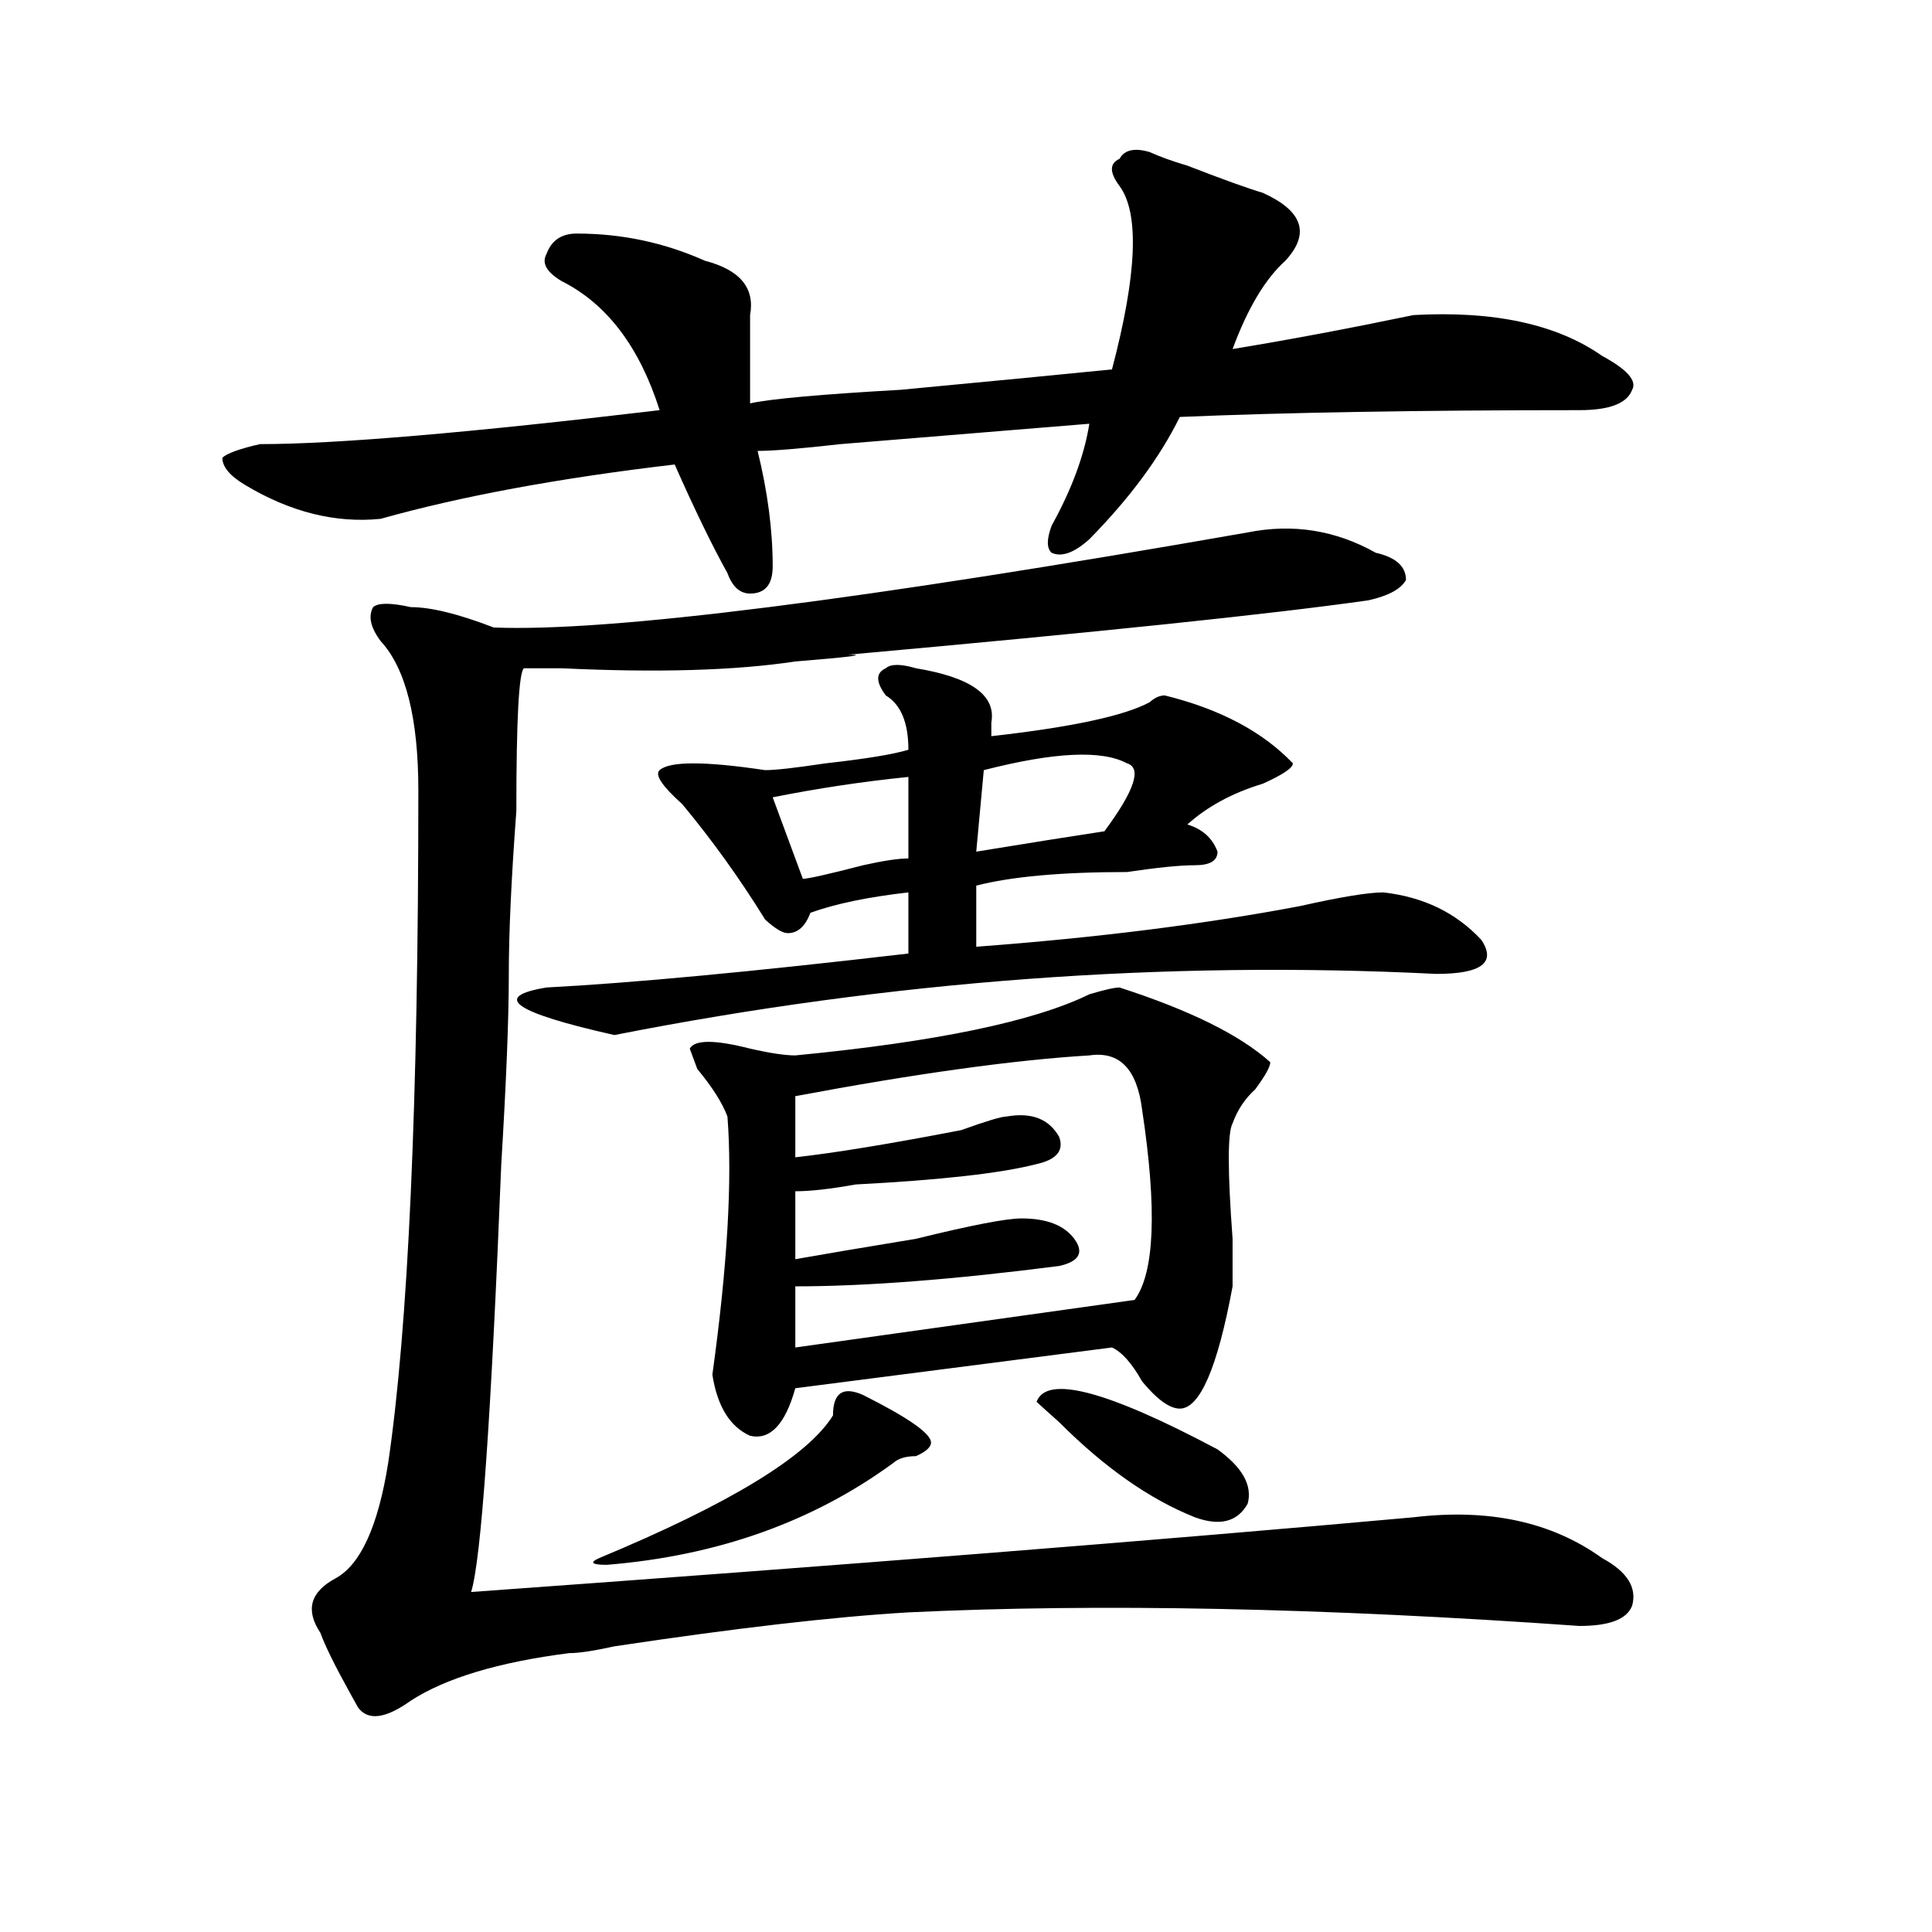 <?xml version="1.0" encoding="utf-8"?>
<!-- Generator: Adobe Illustrator 16.0.0, SVG Export Plug-In . SVG Version: 6.00 Build 0)  -->
<!DOCTYPE svg PUBLIC "-//W3C//DTD SVG 1.1//EN" "http://www.w3.org/Graphics/SVG/1.1/DTD/svg11.dtd">
<svg version="1.1" id="图层_1" xmlns="http://www.w3.org/2000/svg" xmlns:xlink="http://www.w3.org/1999/xlink" x="0px" y="0px"
	 width="1000px" height="1000px" viewBox="0 0 1000 1000" enable-background="new 0 0 1000 1000" xml:space="preserve">
<path d="M595.059,78.703c5.183,2.362,11.707,4.724,19.512,7.031c18.171,7.031,31.219,11.755,39.023,14.063
	c20.792,9.394,24.694,21.094,11.707,35.156c-10.427,9.394-19.512,24.609-27.316,45.703c28.597-4.669,59.815-10.547,93.656-17.578
	c41.585-2.308,74.145,4.724,97.559,21.094c12.987,7.031,18.171,12.909,15.609,17.578c-2.622,7.031-11.707,10.547-27.316,10.547
	c-83.29,0-152.191,1.208-206.824,3.516c-10.427,21.094-26.036,42.188-46.828,63.281c-7.805,7.031-14.329,9.394-19.512,7.031
	c-2.622-2.308-2.622-7.031,0-14.063c10.366-18.731,16.89-36.31,19.512-52.734c-28.657,2.362-71.583,5.878-128.777,10.547
	c-20.853,2.362-35.121,3.516-42.926,3.516c5.183,21.094,7.805,41.034,7.805,59.766c0,9.394-3.902,14.063-11.707,14.063
	c-5.243,0-9.146-3.516-11.707-10.547c-7.805-14.063-16.95-32.794-27.316-56.25c-59.876,7.031-110.606,16.425-152.191,28.125
	c-23.414,2.362-46.828-3.516-70.242-17.578c-7.805-4.669-11.707-9.339-11.707-14.063c2.562-2.308,9.085-4.669,19.512-7.031
	c39.023,0,107.925-5.823,206.824-17.578c-10.427-32.794-27.316-55.042-50.73-66.797c-7.805-4.669-10.427-9.339-7.805-14.063
	c2.562-7.031,7.805-10.547,15.609-10.547c23.414,0,45.487,4.724,66.34,14.063c18.171,4.724,25.976,14.063,23.414,28.125
	c0,14.063,0,29.333,0,45.703c10.366-2.308,36.401-4.669,78.047-7.031c49.39-4.669,85.852-8.185,109.266-10.547
	c12.987-49.219,14.269-80.859,3.902-94.922c-5.243-7.031-5.243-11.7,0-14.063C582.011,77.55,587.254,76.396,595.059,78.703z
	 M645.789,275.578c23.414-4.669,45.487-1.153,66.34,10.547c10.366,2.362,15.609,7.031,15.609,14.063
	c-2.622,4.724-9.146,8.239-19.512,10.547c-49.45,7.031-139.204,16.425-269.262,28.125c10.366,0,1.28,1.208-27.316,3.516
	c-31.219,4.724-71.583,5.878-120.973,3.516c-10.427,0-16.95,0-19.512,0c-2.622,2.362-3.902,26.972-3.902,73.828
	c-2.622,35.156-3.902,63.281-3.902,84.375c0,23.456-1.341,56.25-3.902,98.438c-5.243,131.286-10.427,205.06-15.609,221.484
	c195.117-14.063,357.675-26.917,487.793-38.672c39.023-4.669,71.522,2.362,97.559,21.094c12.987,7.031,18.171,15.216,15.609,24.609
	c-2.622,7.031-11.707,10.547-27.316,10.547c-132.68-9.394-248.47-11.756-347.309-7.031c-39.023,2.307-89.754,8.185-152.191,17.578
	c-10.427,2.307-18.231,3.516-23.414,3.516c-36.462,4.669-63.778,12.854-81.949,24.609c-13.048,9.338-22.134,10.547-27.316,3.516
	l-3.902-7.031c-7.805-14.063-13.048-24.609-15.609-31.641c-7.805-11.756-5.243-21.094,7.805-28.125
	c12.987-7.031,22.073-26.917,27.316-59.766c10.366-70.313,15.609-186.328,15.609-348.047c0-37.464-6.524-63.281-19.512-77.344
	c-5.243-7.031-6.524-12.854-3.902-17.578c2.562-2.308,9.085-2.308,19.512,0c10.366,0,24.694,3.516,42.926,10.547
	C315.37,327.159,445.429,310.734,645.789,275.578z M282.871,511.125c44.206-2.308,106.644-8.185,187.313-17.578v-31.641
	c-20.853,2.362-37.743,5.878-50.73,10.547c-2.622,7.031-6.524,10.547-11.707,10.547c-2.622,0-6.524-2.308-11.707-7.031
	c-13.048-21.094-27.316-40.979-42.926-59.766c-10.427-9.339-14.329-15.216-11.707-17.578c5.183-4.669,23.414-4.669,54.633,0
	c5.183,0,15.609-1.153,31.219-3.516c20.792-2.308,35.121-4.669,42.926-7.031c0-14.063-3.902-23.401-11.707-28.125
	c-5.243-7.031-5.243-11.7,0-14.063c2.562-2.308,7.805-2.308,15.609,0c28.597,4.724,41.585,14.063,39.023,28.125
	c0,2.362,0,4.724,0,7.031c41.585-4.669,68.901-10.547,81.949-17.578c2.562-2.308,5.183-3.516,7.805-3.516
	c28.597,7.031,50.73,18.786,66.34,35.156c0,2.362-5.243,5.878-15.609,10.547c-15.609,4.724-28.657,11.755-39.023,21.094
	c7.805,2.362,12.987,7.031,15.609,14.063c0,4.724-3.902,7.031-11.707,7.031s-19.512,1.208-35.121,3.516
	c-33.841,0-59.876,2.362-78.047,7.031v31.641c62.438-4.669,118.351-11.7,167.801-21.094c20.792-4.669,35.121-7.031,42.926-7.031
	c20.792,2.362,37.683,10.547,50.73,24.609c7.805,11.755,0,17.578-23.414,17.578c-140.484-7.031-282.31,3.516-425.355,31.641
	C265.921,524.034,254.214,515.849,282.871,511.125z M446.77,722.063c23.414,11.755,35.121,19.94,35.121,24.609
	c0,2.362-2.622,4.724-7.805,7.031c-5.243,0-9.146,1.208-11.707,3.516c-41.646,30.487-91.095,48.065-148.289,52.734
	c-7.805,0-9.146-1.209-3.902-3.516c67.62-28.125,107.925-52.734,120.973-73.828C431.16,720.909,436.343,717.394,446.77,722.063z
	 M579.449,511.125c36.401,11.755,62.438,24.609,78.047,38.672c0,2.362-2.622,7.031-7.805,14.063
	c-5.243,4.724-9.146,10.547-11.707,17.578c-2.622,4.724-2.622,24.609,0,59.766c0,11.755,0,19.94,0,24.609
	c-7.805,42.188-16.95,63.281-27.316,63.281c-5.243,0-11.707-4.669-19.512-14.063c-5.243-9.339-10.427-15.216-15.609-17.578
	l-163.898,21.094c-5.243,18.786-13.048,26.972-23.414,24.609c-10.427-4.669-16.95-15.216-19.512-31.641
	c7.805-56.25,10.366-100.745,7.805-133.594c-2.622-7.031-7.805-15.216-15.609-24.609l-3.902-10.547
	c2.562-4.669,12.987-4.669,31.219,0c10.366,2.362,18.171,3.516,23.414,3.516c72.804-7.031,123.534-17.578,152.191-31.641
	C571.645,512.333,576.827,511.125,579.449,511.125z M470.184,402.141c-23.414,2.362-46.828,5.878-70.242,10.547l15.609,42.188
	c2.562,0,12.987-2.308,31.219-7.031c10.366-2.308,18.171-3.516,23.414-3.516V402.141z M563.84,546.281
	c-39.023,2.362-89.754,9.394-152.191,21.094v31.641c20.792-2.308,49.39-7.031,85.852-14.063c12.987-4.669,20.792-7.031,23.414-7.031
	c12.987-2.308,22.073,1.208,27.316,10.547c2.562,7.031-1.341,11.755-11.707,14.063c-18.231,4.724-49.45,8.239-93.656,10.547
	c-13.048,2.362-23.414,3.516-31.219,3.516v35.156c12.987-2.308,33.78-5.823,62.438-10.547c28.597-7.031,46.828-10.547,54.633-10.547
	c12.987,0,22.073,3.516,27.316,10.547c5.183,7.031,2.562,11.755-7.805,14.063c-54.633,7.031-100.181,10.547-136.582,10.547v31.641
	l175.605-24.609c10.366-14.063,11.707-46.856,3.902-98.438C588.534,553.313,579.449,543.974,563.84,546.281z M583.352,395.109
	c-13.048-7.031-37.743-5.823-74.145,3.516l-3.902,42.188c28.597-4.669,50.73-8.185,66.34-10.547
	C587.254,409.172,591.156,397.472,583.352,395.109z M536.523,725.578c5.183-14.063,36.401-5.823,93.656,24.609
	c12.987,9.394,18.171,18.786,15.609,28.125c-5.243,9.394-14.329,11.755-27.316,7.031c-23.414-9.339-46.828-25.763-70.242-49.219
	C542.987,731.456,539.085,727.94,536.523,725.578z"/>
</svg>
